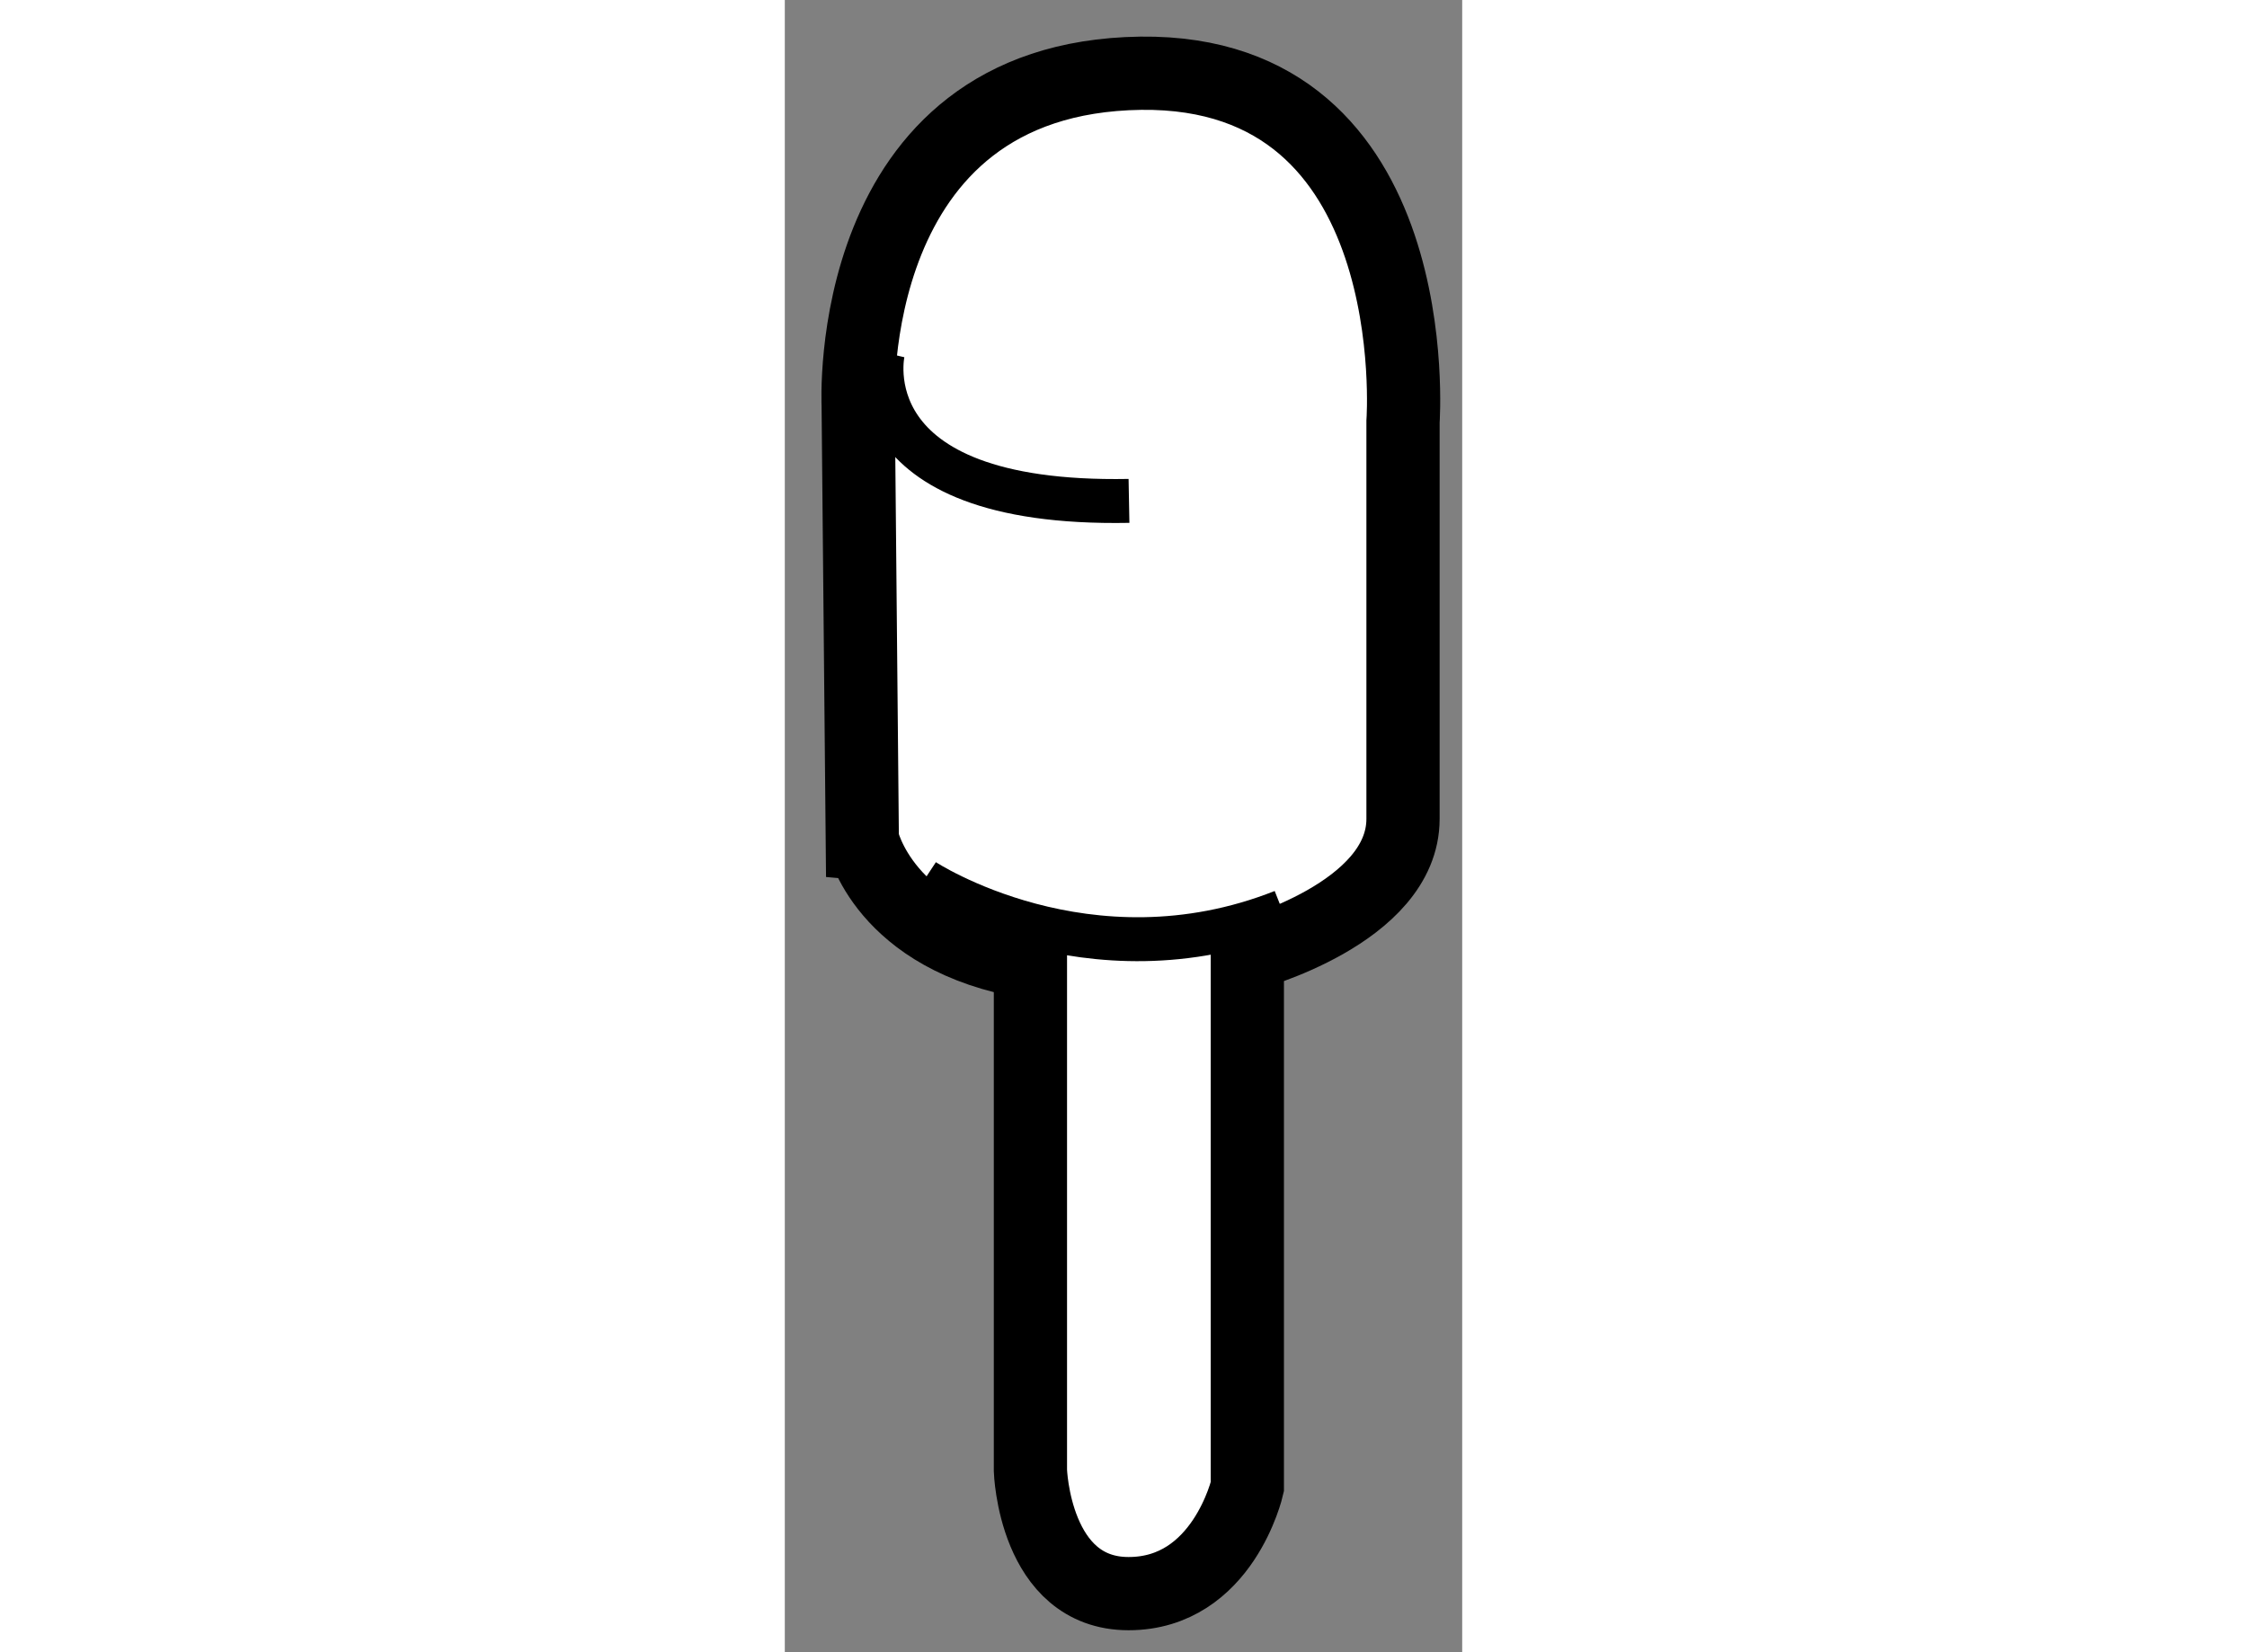 <?xml version="1.0" encoding="utf-8"?>
<!-- Generator: Adobe Illustrator 15.1.0, SVG Export Plug-In . SVG Version: 6.00 Build 0)  -->
<!DOCTYPE svg PUBLIC "-//W3C//DTD SVG 1.1//EN" "http://www.w3.org/Graphics/SVG/1.1/DTD/svg11.dtd">
<svg version="1.1" xmlns="http://www.w3.org/2000/svg" xmlns:xlink="http://www.w3.org/1999/xlink" x="0px" y="0px" width="244.8px"
	 height="180px" viewBox="194.558 133.727 4.625 11.281" enable-background="new 0 0 244.8 180" xml:space="preserve">
	
<rect x="194.558" y="133.727" width="4.625" height="11.281" fill="#808080" stroke="none"/>
	
<g><path fill="#FFFFFF" stroke="#000000" stroke-width="0.5" d="M196.235,140.298v3.47c0,0,0.027,0.84,0.67,0.84
				c0.645,0,0.811-0.729,0.811-0.729v-3.635c0,0,1.063-0.281,1.063-0.926c0-0.642,0-2.712,0-2.712s0.175-2.403-1.791-2.379
				c-2.039,0.028-1.929,2.267-1.929,2.267l0.028,2.965C195.088,139.459,195.228,140.133,196.235,140.298z"></path><path fill="none" stroke="#000000" stroke-width="0.3" d="M195.228,136.132c0,0-0.245,1.051,1.68,1.015"></path><path fill="none" stroke="#000000" stroke-width="0.3" d="M195.507,139.739c0,0,1.12,0.738,2.451,0.211"></path></g>


</svg>